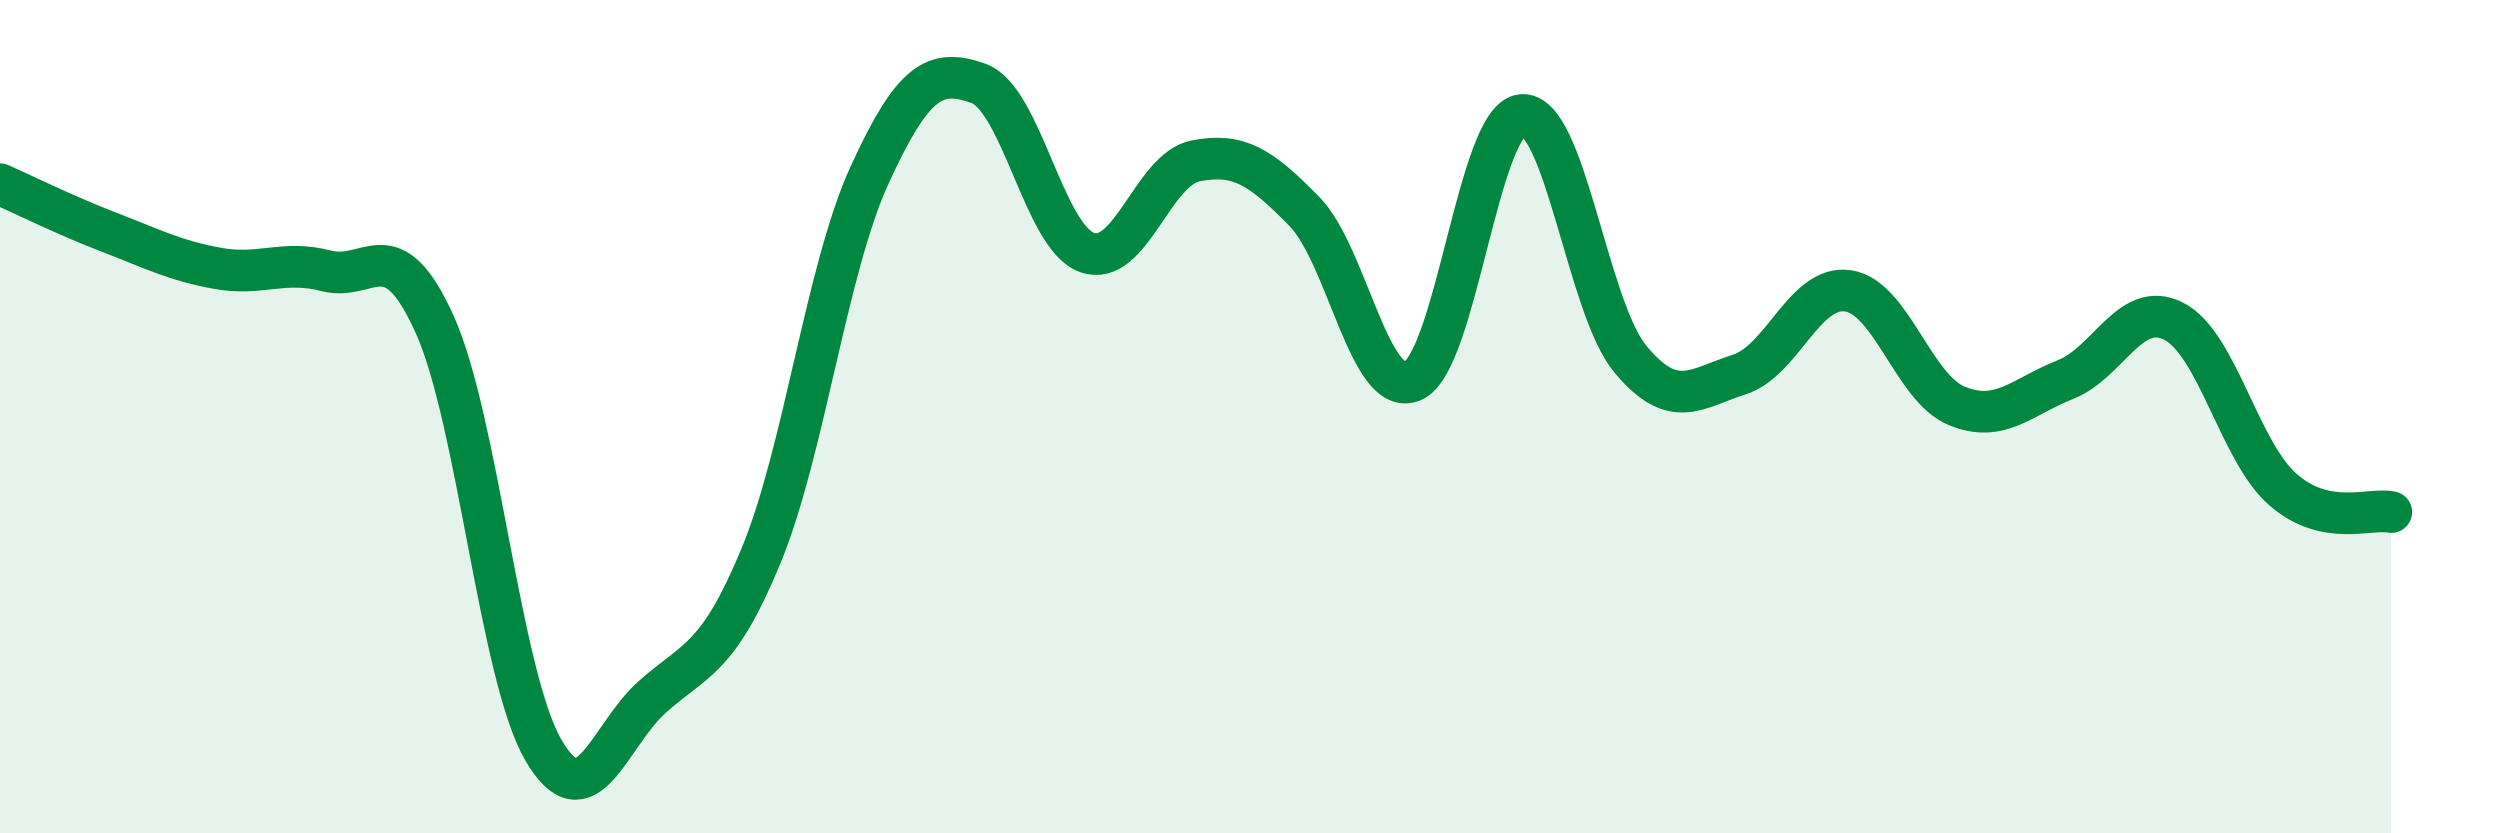 
    <svg width="60" height="20" viewBox="0 0 60 20" xmlns="http://www.w3.org/2000/svg">
      <path
        d="M 0,4.42 C 0.52,4.65 1.57,5.17 2.61,5.57 C 3.65,5.97 4.18,6.25 5.22,6.44 C 6.26,6.63 6.79,6.23 7.83,6.5 C 8.87,6.77 9.39,5.48 10.43,7.78 C 11.47,10.08 12,16.21 13.04,18 C 14.08,19.79 14.61,17.66 15.65,16.73 C 16.69,15.8 17.22,15.86 18.26,13.35 C 19.3,10.84 19.83,6.47 20.87,4.2 C 21.91,1.93 22.44,1.63 23.48,2 C 24.52,2.37 25.05,5.69 26.09,6.06 C 27.13,6.43 27.66,4.06 28.7,3.86 C 29.74,3.66 30.26,4.01 31.3,5.07 C 32.34,6.13 32.87,9.6 33.91,9.14 C 34.95,8.68 35.48,2.86 36.52,2.76 C 37.56,2.66 38.09,7.37 39.13,8.62 C 40.17,9.87 40.7,9.32 41.74,8.99 C 42.78,8.66 43.31,6.83 44.35,6.98 C 45.39,7.13 45.92,9.31 46.96,9.74 C 48,10.17 48.53,9.52 49.57,9.11 C 50.61,8.7 51.13,7.18 52.17,7.71 C 53.21,8.24 53.74,10.82 54.78,11.74 C 55.82,12.66 56.87,12.18 57.39,12.29L57.39 20L0 20Z"
        fill="#008740"
        opacity="0.1"
        stroke-linecap="round"
        stroke-linejoin="round"
      />
      <path
        d="M 0,4.42 C 0.52,4.65 1.57,5.17 2.61,5.57 C 3.65,5.97 4.18,6.25 5.22,6.44 C 6.26,6.63 6.79,6.23 7.83,6.5 C 8.87,6.77 9.39,5.48 10.43,7.78 C 11.47,10.08 12,16.21 13.04,18 C 14.08,19.79 14.61,17.66 15.65,16.73 C 16.69,15.8 17.22,15.86 18.26,13.35 C 19.3,10.84 19.83,6.47 20.87,4.2 C 21.91,1.93 22.44,1.63 23.48,2 C 24.52,2.37 25.05,5.69 26.09,6.06 C 27.13,6.43 27.66,4.06 28.7,3.86 C 29.74,3.66 30.26,4.01 31.3,5.07 C 32.34,6.13 32.87,9.6 33.91,9.14 C 34.95,8.68 35.48,2.86 36.52,2.76 C 37.56,2.66 38.09,7.37 39.13,8.62 C 40.17,9.87 40.7,9.32 41.74,8.99 C 42.78,8.66 43.31,6.83 44.35,6.98 C 45.39,7.13 45.92,9.31 46.96,9.74 C 48,10.17 48.53,9.52 49.57,9.11 C 50.61,8.7 51.13,7.18 52.17,7.71 C 53.21,8.24 53.74,10.82 54.78,11.74 C 55.82,12.66 56.87,12.18 57.39,12.29"
        stroke="#008740"
        stroke-width="1"
        fill="none"
        stroke-linecap="round"
        stroke-linejoin="round"
      />
    </svg>
  